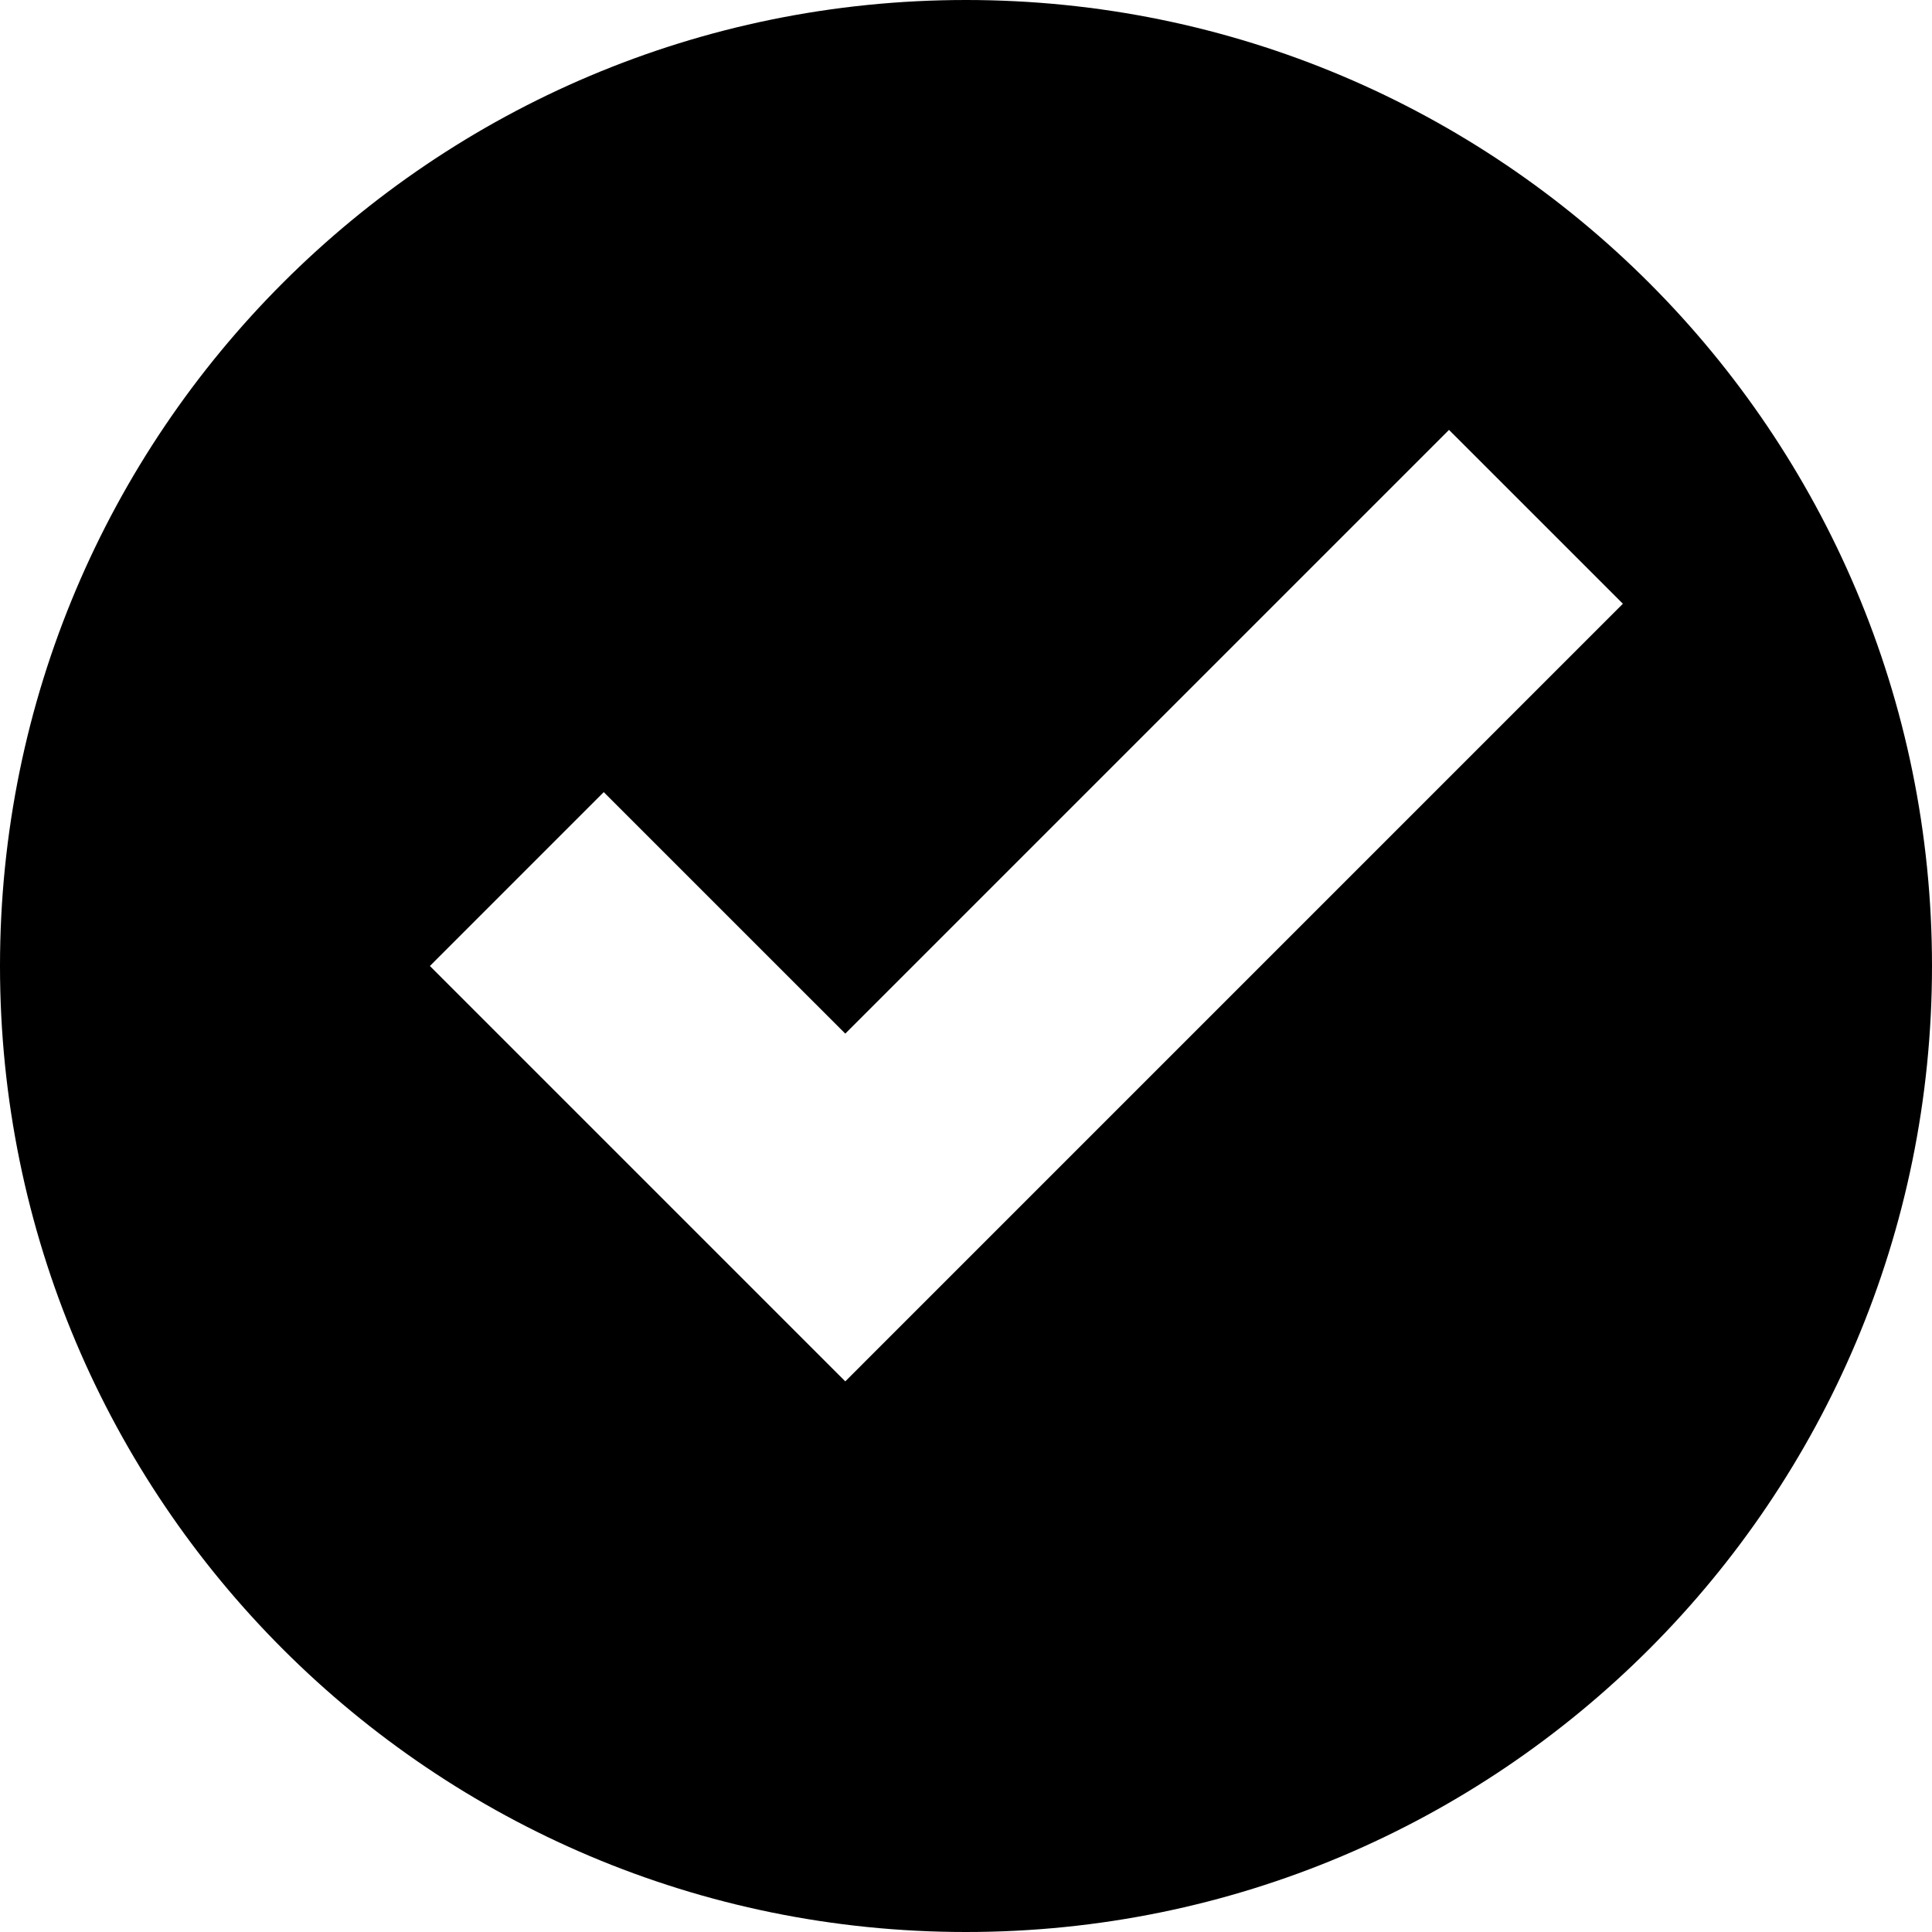 <svg width="65" height="65" viewBox="0 0 65 65" fill="none" xmlns="http://www.w3.org/2000/svg">
<path d="M32.5 0C14.544 0 0 14.544 0 32.5C0 50.456 14.544 65 32.5 65C50.456 65 65 50.456 65 32.5C65 14.544 50.456 0 32.5 0ZM48.75 14.463L54.6 20.312L28.438 46.475L14.463 32.5L20.312 26.65L28.438 34.775L48.75 14.463V14.463Z" fill="black"/>
</svg>
